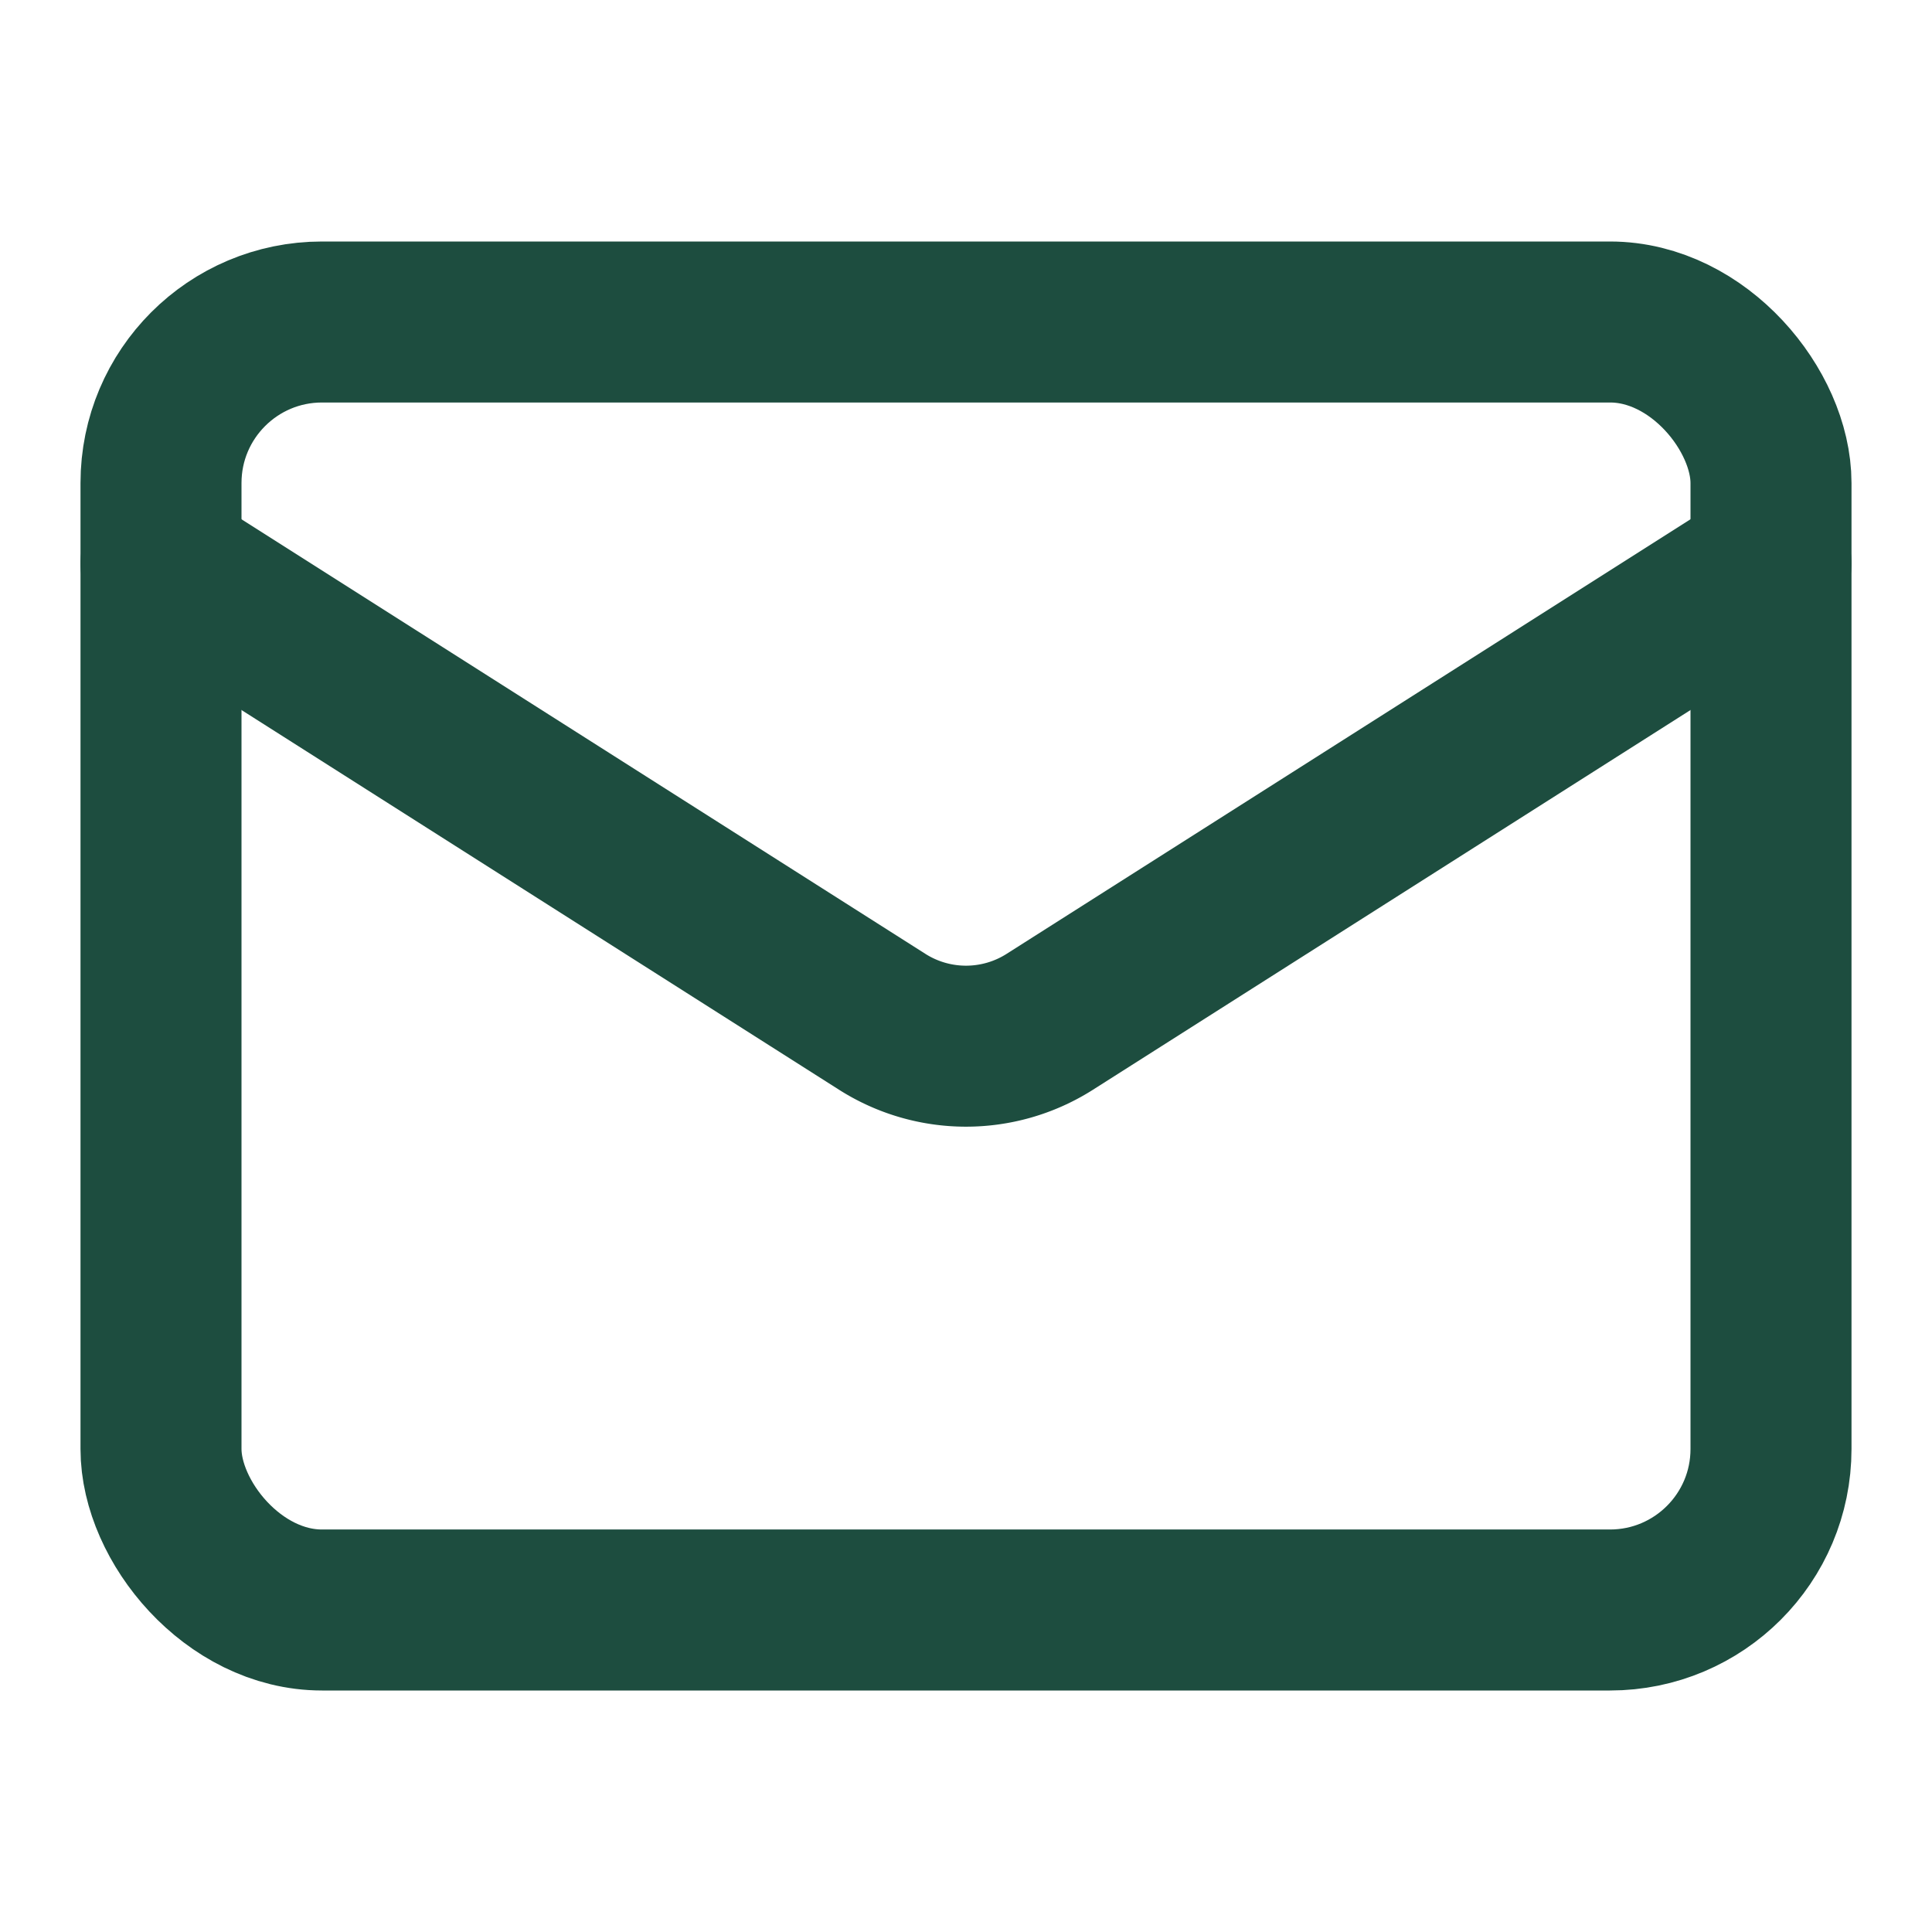 <svg xmlns="http://www.w3.org/2000/svg" width="48" height="48" viewBox="0 0 24 24" fill="none" stroke="#1D4D3F" stroke-width="2" stroke-linecap="round" stroke-linejoin="round"><rect width="20" height="16" x="2" y="4" rx="2"/><path d="m22 7-8.97 5.7a1.94 1.94 0 0 1-2.06 0L2 7"/></svg>
